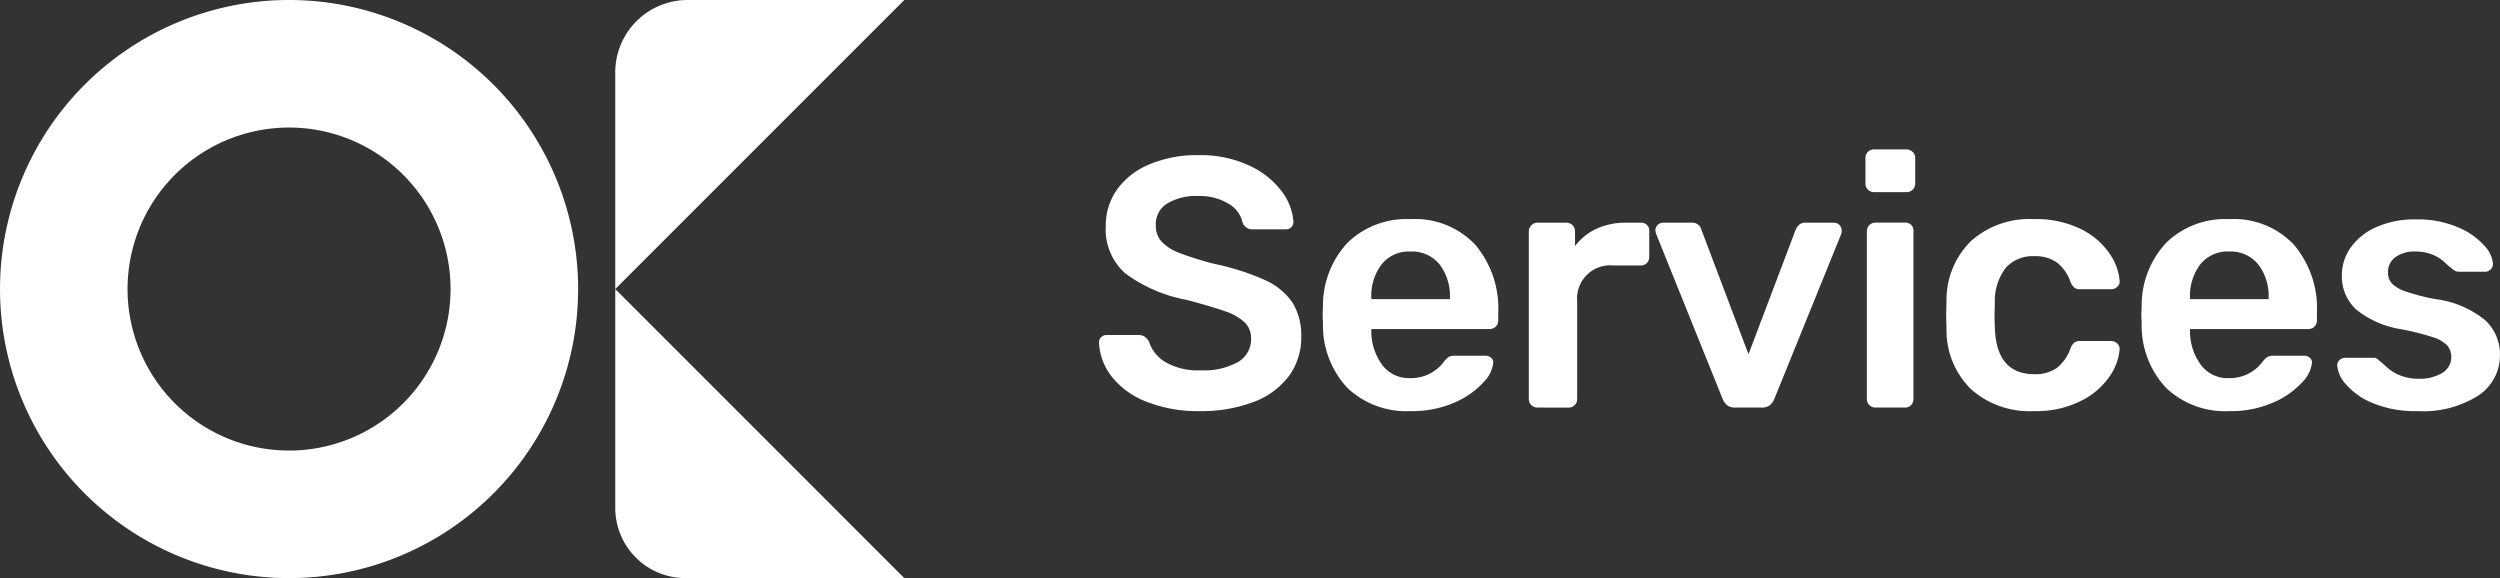 <svg xmlns="http://www.w3.org/2000/svg" width="126.586" height="29.273" viewBox="0 0 126.586 29.273">
  <rect x="0" y="0" width="126.586" height="29.273" fill="#333333" stroke="none"/>
  <g id="Grupo_69" data-name="Grupo 69" transform="translate(-139 -2024.373)">
    <path id="Trazado_47" data-name="Trazado 47" d="M5.778,17.18a7.064,7.064,0,0,1-2.754-.486,4.117,4.117,0,0,1-1.746-1.278,3,3,0,0,1-.63-1.71.369.369,0,0,1,.378-.378h1.6a.581.581,0,0,1,.333.081.832.832,0,0,1,.225.261A1.835,1.835,0,0,0,4.014,14.7a3.252,3.252,0,0,0,1.764.414A3.554,3.554,0,0,0,7.7,14.687a1.334,1.334,0,0,0,.648-1.179,1.105,1.105,0,0,0-.333-.828,2.719,2.719,0,0,0-.99-.558q-.657-.234-1.953-.576A7.5,7.5,0,0,1,1.971,10.2,2.963,2.963,0,0,1,.99,7.82a3.153,3.153,0,0,1,.567-1.854A3.788,3.788,0,0,1,3.195,4.688,6.181,6.181,0,0,1,5.688,4.22a5.818,5.818,0,0,1,2.556.522,4.272,4.272,0,0,1,1.647,1.3,2.885,2.885,0,0,1,.6,1.557.369.369,0,0,1-.378.378H8.442A.522.522,0,0,1,7.92,7.64a1.458,1.458,0,0,0-.72-.963A2.776,2.776,0,0,0,5.688,6.29,2.864,2.864,0,0,0,4.1,6.668a1.233,1.233,0,0,0-.576,1.1,1.2,1.2,0,0,0,.288.828,2.422,2.422,0,0,0,.909.576,15.434,15.434,0,0,0,1.791.558,12.45,12.45,0,0,1,2.529.81,3.321,3.321,0,0,1,1.395,1.134,3.118,3.118,0,0,1,.45,1.746,3.259,3.259,0,0,1-.639,2.007,3.969,3.969,0,0,1-1.8,1.3A7.362,7.362,0,0,1,5.778,17.18Zm10.638,0a4.331,4.331,0,0,1-3.177-1.161,4.612,4.612,0,0,1-1.251-3.267l-.018-.45.018-.45A4.638,4.638,0,0,1,13.257,8.63a4.288,4.288,0,0,1,3.159-1.17,4.182,4.182,0,0,1,3.285,1.3,4.986,4.986,0,0,1,1.161,3.456v.378a.417.417,0,0,1-.126.306.439.439,0,0,1-.324.126H14.436v.144a2.85,2.85,0,0,0,.549,1.665,1.677,1.677,0,0,0,1.413.675,2.065,2.065,0,0,0,1.71-.828,1.064,1.064,0,0,1,.261-.252.639.639,0,0,1,.3-.054h1.548a.418.418,0,0,1,.279.1.307.307,0,0,1,.117.243,1.675,1.675,0,0,1-.513,1.017,4.249,4.249,0,0,1-1.467,1.017A5.32,5.32,0,0,1,16.416,17.18Zm2-5.67v-.054a2.613,2.613,0,0,0-.531-1.71A1.793,1.793,0,0,0,16.416,9.1a1.767,1.767,0,0,0-1.458.648,2.644,2.644,0,0,0-.522,1.71v.054ZM22.842,17a.43.43,0,0,1-.432-.432V8.09a.447.447,0,0,1,.126-.315.4.4,0,0,1,.306-.135H24.3a.432.432,0,0,1,.45.45v.738a2.838,2.838,0,0,1,1.089-.882,3.521,3.521,0,0,1,1.5-.306h.738a.4.4,0,0,1,.432.432v1.3a.433.433,0,0,1-.117.306.409.409,0,0,1-.315.126h-1.4a1.68,1.68,0,0,0-1.818,1.818v4.95a.417.417,0,0,1-.126.306.439.439,0,0,1-.324.126Zm10.026,0a.642.642,0,0,1-.414-.117.829.829,0,0,1-.234-.333L28.854,8.2l-.036-.162a.4.4,0,0,1,.4-.4h1.458a.467.467,0,0,1,.468.342L33.534,14.3l2.394-6.318a.69.69,0,0,1,.171-.234.421.421,0,0,1,.3-.108h1.476a.361.361,0,0,1,.261.117.381.381,0,0,1,.117.279.546.546,0,0,1-.018.162L34.848,16.55a.829.829,0,0,1-.234.333A.642.642,0,0,1,34.2,17Zm7.02-10.908a.43.43,0,0,1-.432-.432v-1.3a.43.43,0,0,1,.432-.432h1.638a.447.447,0,0,1,.315.126.4.4,0,0,1,.135.306v1.3a.417.417,0,0,1-.126.306.439.439,0,0,1-.324.126ZM39.96,17a.43.43,0,0,1-.432-.432v-8.5a.43.43,0,0,1,.432-.432h1.494a.4.4,0,0,1,.432.432v8.5a.433.433,0,0,1-.117.306.409.409,0,0,1-.315.126Zm8.01.18a4.45,4.45,0,0,1-3.159-1.1A4.177,4.177,0,0,1,43.56,13.04l-.018-.72.018-.72a4.177,4.177,0,0,1,1.251-3.042,4.45,4.45,0,0,1,3.159-1.1,5.17,5.17,0,0,1,2.385.5A3.714,3.714,0,0,1,51.813,9.2a2.836,2.836,0,0,1,.513,1.377.351.351,0,0,1-.117.306.447.447,0,0,1-.315.126H50.31a.429.429,0,0,1-.279-.081.772.772,0,0,1-.189-.279,2.1,2.1,0,0,0-.711-1.008,1.93,1.93,0,0,0-1.125-.306,1.831,1.831,0,0,0-1.44.585,2.727,2.727,0,0,0-.558,1.773l-.018.666.018.594q.072,2.358,2,2.358A1.921,1.921,0,0,0,49.14,15a2.127,2.127,0,0,0,.7-1.008.772.772,0,0,1,.189-.279.429.429,0,0,1,.279-.081h1.584a.447.447,0,0,1,.315.126.351.351,0,0,1,.117.306,2.81,2.81,0,0,1-.5,1.35,3.818,3.818,0,0,1-1.44,1.242A5.051,5.051,0,0,1,47.97,17.18Zm9.9,0a4.331,4.331,0,0,1-3.177-1.161,4.612,4.612,0,0,1-1.251-3.267l-.018-.45.018-.45A4.638,4.638,0,0,1,54.711,8.63,4.288,4.288,0,0,1,57.87,7.46a4.182,4.182,0,0,1,3.285,1.3,4.986,4.986,0,0,1,1.161,3.456v.378a.417.417,0,0,1-.126.306.439.439,0,0,1-.324.126H55.89v.144a2.85,2.85,0,0,0,.549,1.665,1.677,1.677,0,0,0,1.413.675,2.065,2.065,0,0,0,1.71-.828,1.064,1.064,0,0,1,.261-.252.639.639,0,0,1,.3-.054h1.548a.418.418,0,0,1,.279.1.307.307,0,0,1,.117.243,1.675,1.675,0,0,1-.513,1.017,4.249,4.249,0,0,1-1.467,1.017A5.32,5.32,0,0,1,57.87,17.18Zm2-5.67v-.054a2.613,2.613,0,0,0-.531-1.71A1.793,1.793,0,0,0,57.87,9.1a1.767,1.767,0,0,0-1.458.648,2.644,2.644,0,0,0-.522,1.71v.054Zm7.542,5.67a5.618,5.618,0,0,1-2.268-.405,3.537,3.537,0,0,1-1.359-.954,1.628,1.628,0,0,1-.441-.945.36.36,0,0,1,.126-.288.43.43,0,0,1,.288-.108h1.422a.341.341,0,0,1,.27.126q.072.054.378.324a2.217,2.217,0,0,0,.72.45,2.5,2.5,0,0,0,.918.162,2.234,2.234,0,0,0,1.188-.288.942.942,0,0,0,.261-1.4,1.8,1.8,0,0,0-.747-.423,13.106,13.106,0,0,0-1.6-.4,4.8,4.8,0,0,1-2.259-.99,2.275,2.275,0,0,1-.729-1.764,2.384,2.384,0,0,1,.432-1.359,3.111,3.111,0,0,1,1.287-1.044,4.736,4.736,0,0,1,2.043-.4,5.167,5.167,0,0,1,2.088.387,3.711,3.711,0,0,1,1.341.918,1.54,1.54,0,0,1,.459.945.4.4,0,0,1-.4.4H69.5a.509.509,0,0,1-.306-.126,4.607,4.607,0,0,1-.4-.342,2,2,0,0,0-.63-.4A2.271,2.271,0,0,0,67.32,9.1a1.646,1.646,0,0,0-1.035.288.913.913,0,0,0-.369.756.842.842,0,0,0,.18.558,1.726,1.726,0,0,0,.7.414,9.961,9.961,0,0,0,1.566.4,4.939,4.939,0,0,1,2.475,1.062,2.355,2.355,0,0,1,.747,1.764,2.425,2.425,0,0,1-1.1,2.052A5.19,5.19,0,0,1,67.41,17.18Z" transform="translate(194 2028.009)" fill="#fff"/>
    <g id="Grupo_5" data-name="Grupo 5" transform="translate(67.297 836.177)">
      <path id="Trazado_35" data-name="Trazado 35" d="M96.274,17.181V6.211A3.666,3.666,0,0,1,99.94,2.545h10.97" transform="translate(6.582 1185.651)" fill="#fff"/>
      <path id="Trazado_36" data-name="Trazado 36" d="M96.274,47.776v11.08a3.556,3.556,0,0,0,3.556,3.556h11.08" transform="translate(6.582 1155.056)" fill="#fff"/>
      <path id="Trazado_37" data-name="Trazado 37" d="M14.636,2.545A14.636,14.636,0,1,0,29.273,17.181,14.636,14.636,0,0,0,14.636,2.545m0,22.814a8.178,8.178,0,1,1,8.178-8.178,8.178,8.178,0,0,1-8.178,8.178" transform="translate(71.703 1185.651)" fill="#fff"/>
    </g>
  </g>
</svg>
